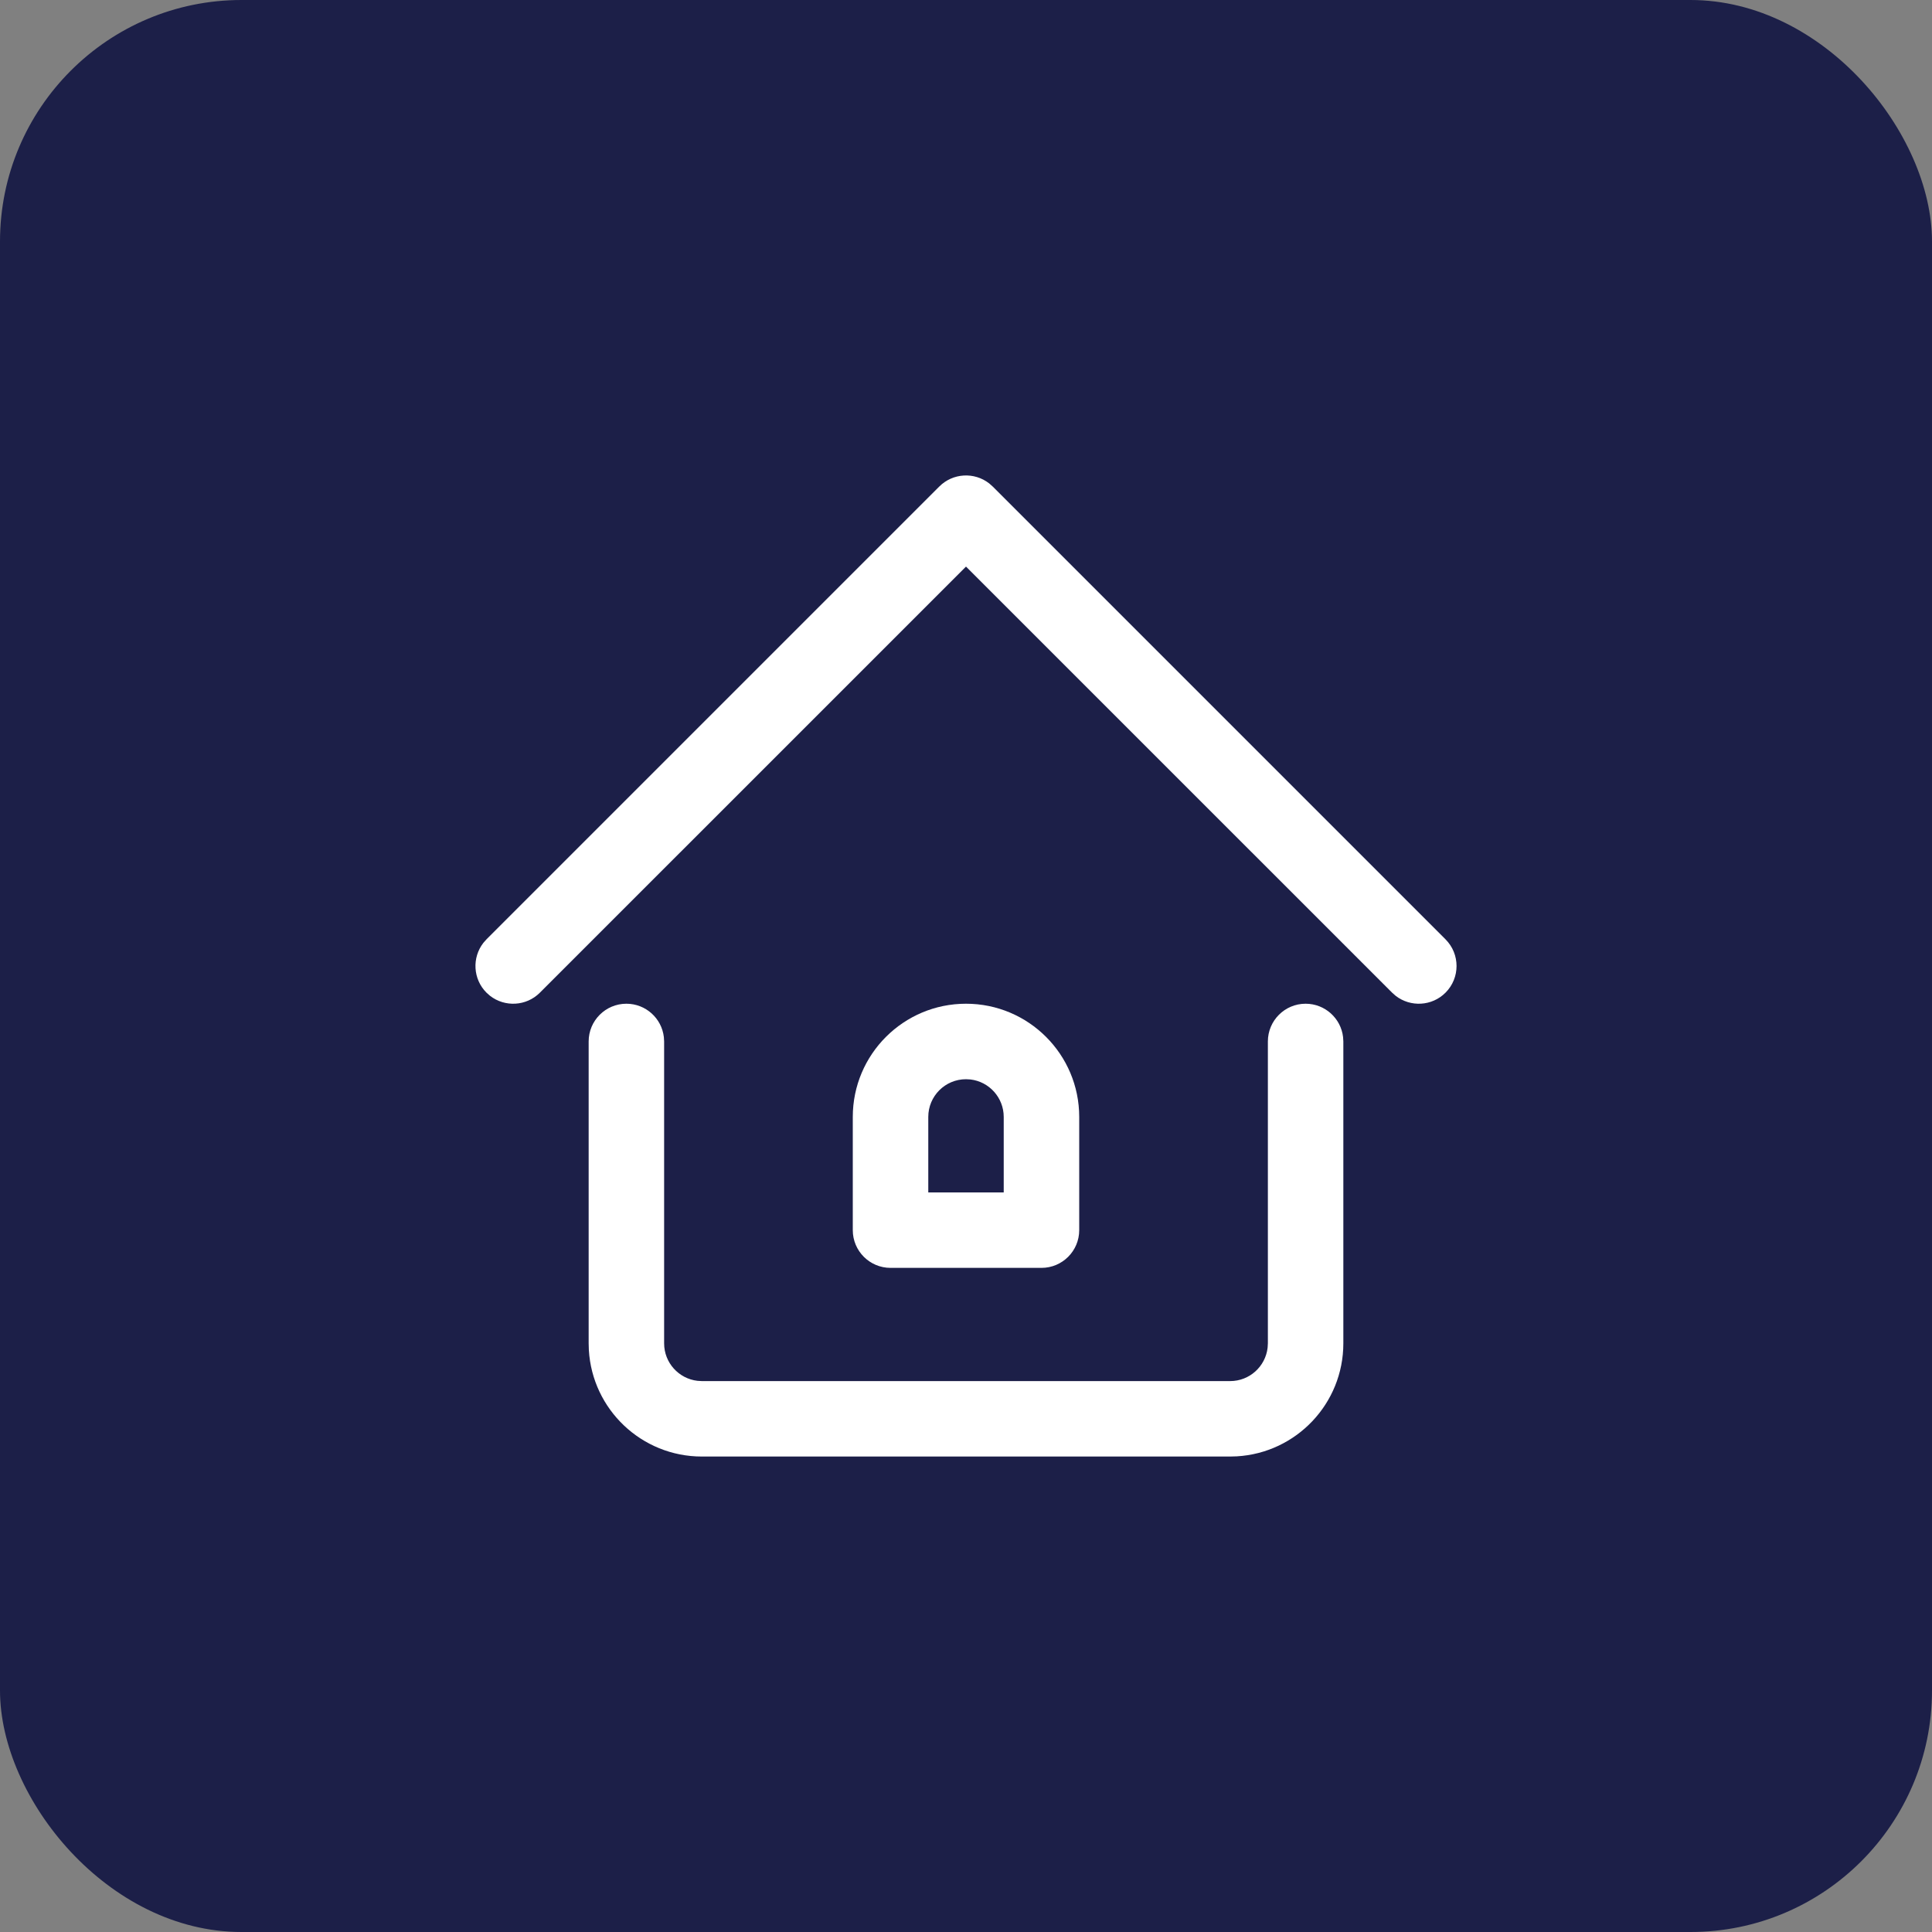 <?xml version="1.0" encoding="UTF-8"?>
<svg xmlns="http://www.w3.org/2000/svg" width="80" height="80" viewBox="0 0 80 80" fill="none">
  <rect x="0" y="0" width="80" height="80" fill="#808080" stroke="none"/>
  <rect width="80" height="80" rx="10" fill="#1C1F48"></rect>
  <path d="M54.062 41.562C54.864 41.562 55.524 42.166 55.614 42.943L55.625 43.125V55.625C55.625 58.121 53.674 60.162 51.213 60.304L50.938 60.312H29.062C26.566 60.312 24.526 58.361 24.383 55.9L24.375 55.625V43.125C24.375 42.262 25.075 41.562 25.938 41.562C26.739 41.562 27.399 42.166 27.489 42.943L27.5 43.125V55.625C27.5 56.426 28.103 57.087 28.88 57.177L29.062 57.188H50.938C51.739 57.188 52.399 56.584 52.489 55.807L52.5 55.625V43.125C52.5 42.262 53.2 41.562 54.062 41.562Z" fill="white"></path>
  <path fill-rule="evenodd" clip-rule="evenodd" d="M35.312 46.25C35.312 43.661 37.411 41.562 40 41.562C42.589 41.562 44.688 43.661 44.688 46.25V50.938C44.688 51.8 43.988 52.5 43.125 52.5H36.875C36.012 52.5 35.312 51.8 35.312 50.938V46.25ZM41.562 46.25C41.562 45.449 40.959 44.788 40.182 44.698L40 44.688C39.137 44.688 38.438 45.387 38.438 46.25V49.375H41.562V46.25Z" fill="white"></path>
  <path d="M38.895 20.145C39.458 19.582 40.345 19.539 40.958 20.015L41.105 20.145L59.855 38.895C60.465 39.505 60.465 40.495 59.855 41.105C59.292 41.668 58.405 41.711 57.792 41.235L57.645 41.105L40 23.461L22.355 41.105C21.792 41.668 20.905 41.711 20.292 41.235L20.145 41.105C19.582 40.542 19.539 39.655 20.015 39.042L20.145 38.895L38.895 20.145Z" fill="white"></path>
</svg>
